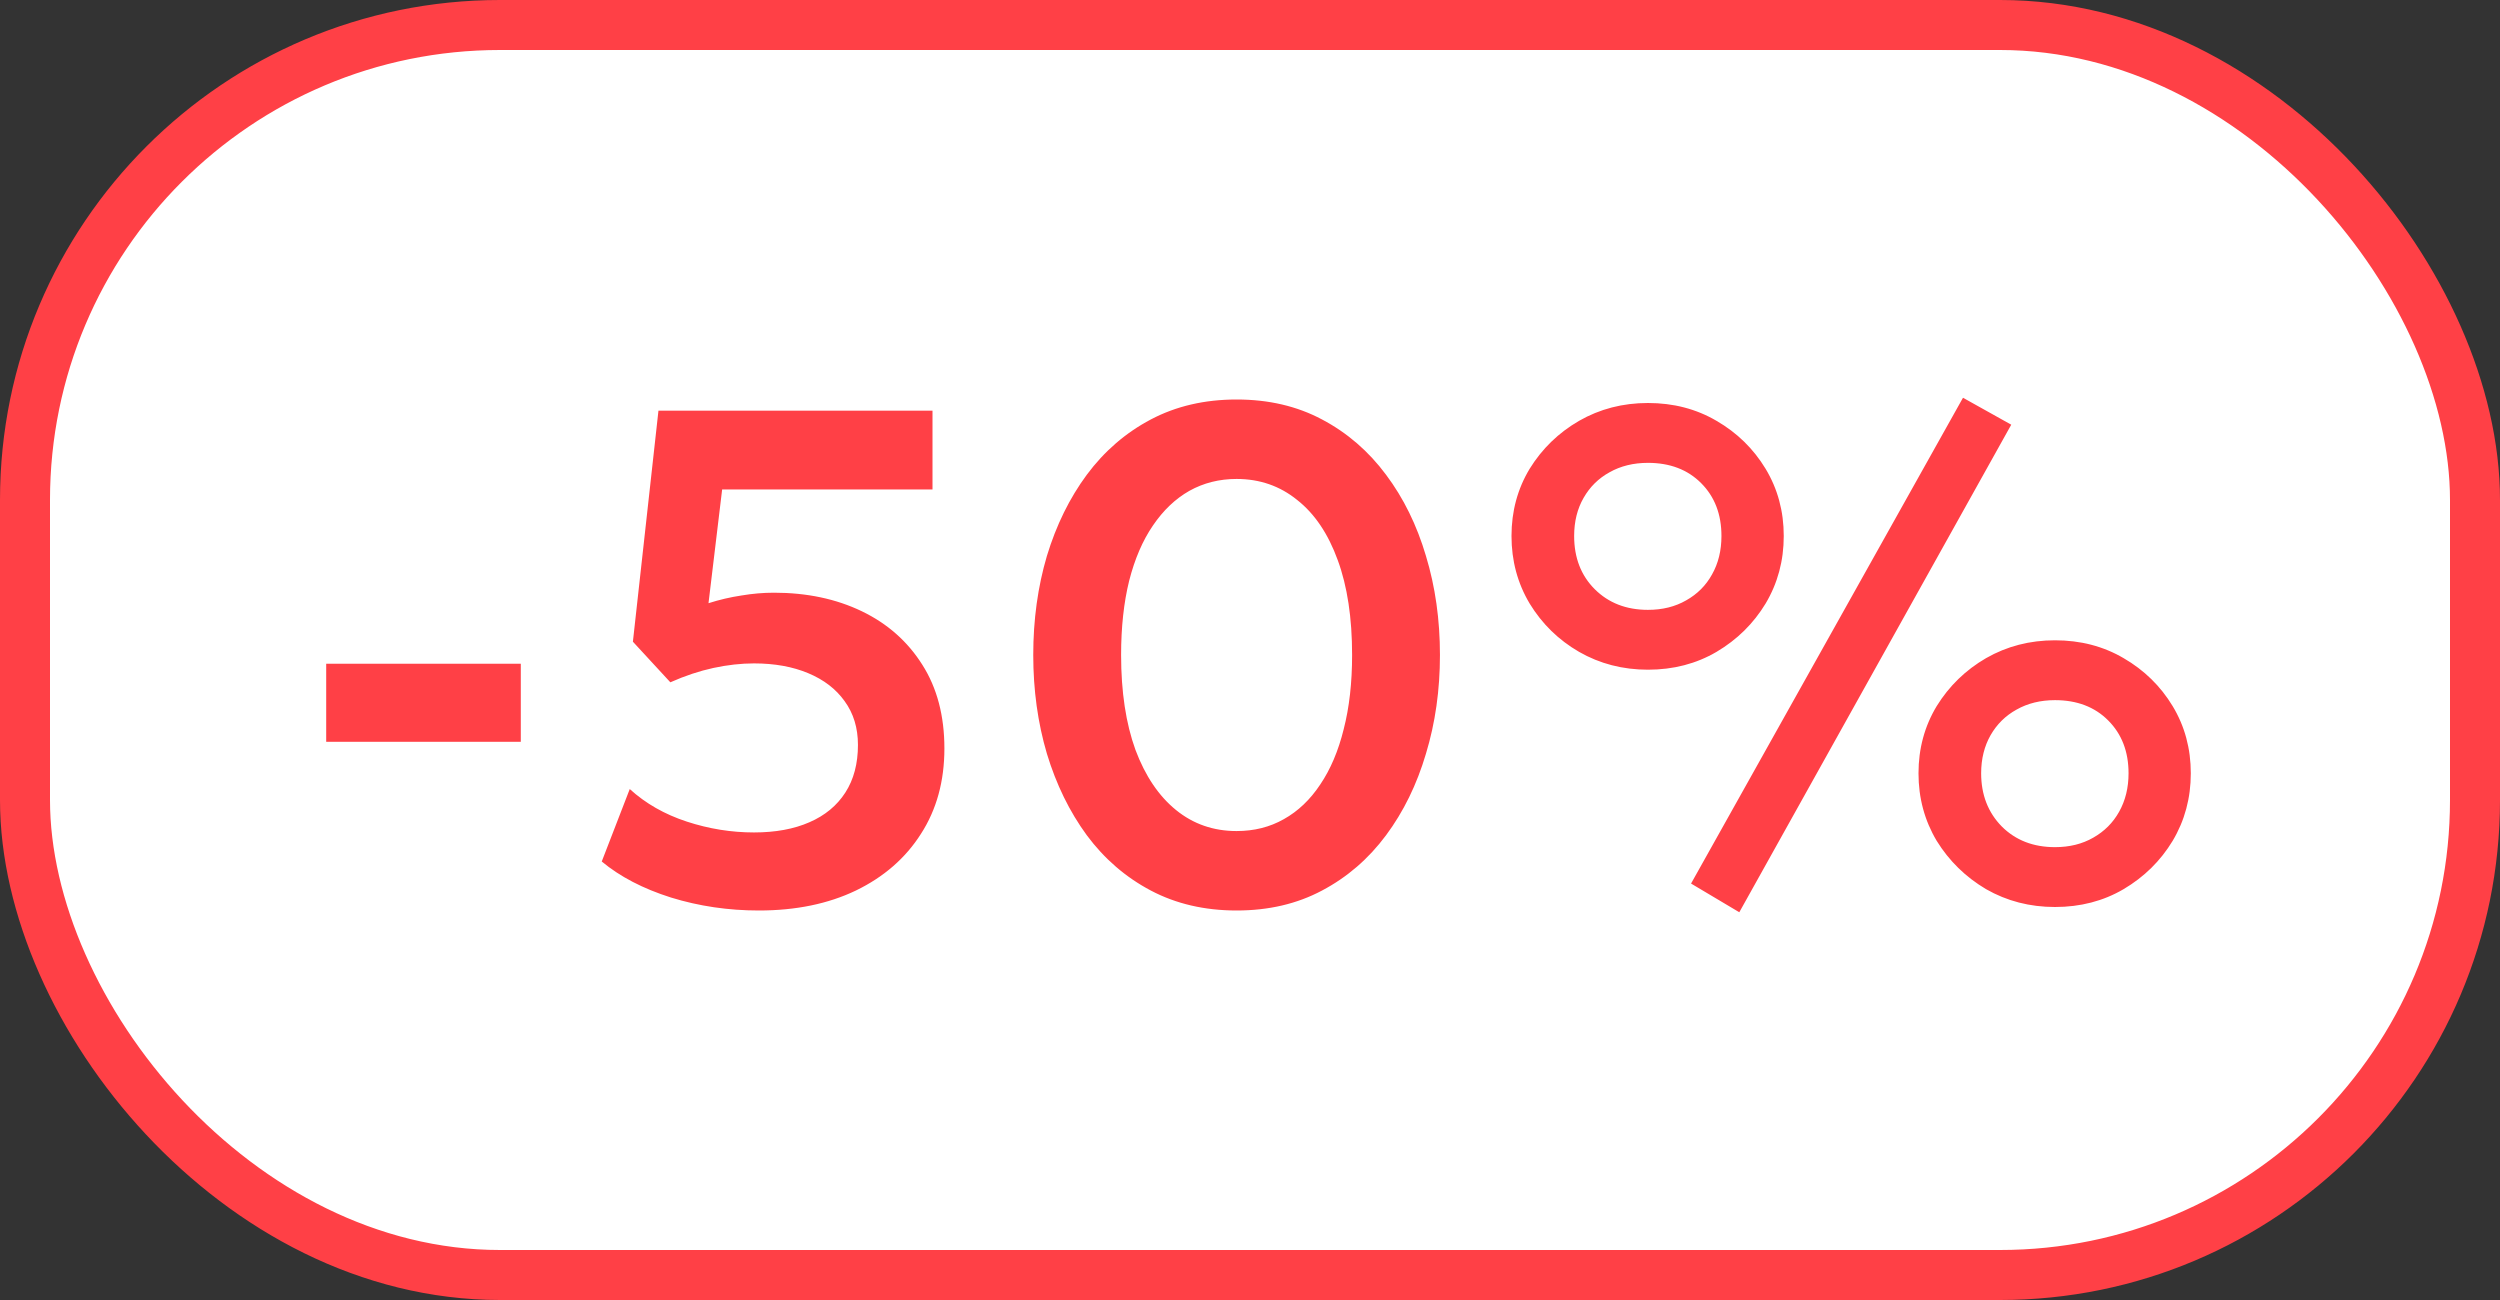 <svg width="50" height="26" viewBox="0 0 50 26" fill="none" xmlns="http://www.w3.org/2000/svg">
<rect x="0" y="0" width="50" height="26" fill="#333333" stroke="none"/>
<rect x="0.5" y="0.5" width="49" height="25" rx="9.5" fill="white"/>
<rect x="0.5" y="0.5" width="49" height="25" rx="9.5" stroke="#FF4046"/>
<path d="M6.524 14.836V13.275H10.416V14.836H6.524ZM15.178 18.21C14.567 18.21 13.981 18.124 13.421 17.951C12.861 17.774 12.399 17.533 12.035 17.23L12.595 15.781C12.912 16.07 13.293 16.287 13.736 16.432C14.179 16.577 14.627 16.649 15.08 16.649C15.509 16.649 15.878 16.581 16.186 16.446C16.499 16.311 16.739 16.112 16.907 15.851C17.075 15.59 17.159 15.272 17.159 14.899C17.159 14.558 17.07 14.267 16.893 14.024C16.72 13.781 16.478 13.595 16.165 13.464C15.852 13.333 15.491 13.268 15.08 13.268C14.823 13.268 14.553 13.298 14.268 13.359C13.988 13.42 13.701 13.515 13.407 13.646L12.658 12.834L13.169 8.214H18.65V9.789H14.443L14.17 12.064C14.389 11.994 14.609 11.943 14.828 11.91C15.047 11.873 15.264 11.854 15.479 11.854C16.137 11.854 16.723 11.978 17.236 12.225C17.749 12.472 18.153 12.829 18.447 13.296C18.741 13.758 18.888 14.316 18.888 14.969C18.888 15.622 18.732 16.192 18.419 16.677C18.111 17.162 17.677 17.54 17.117 17.811C16.562 18.077 15.915 18.21 15.178 18.21ZM24.732 18.21C24.093 18.21 23.521 18.077 23.017 17.811C22.513 17.545 22.086 17.176 21.736 16.705C21.391 16.234 21.125 15.69 20.938 15.074C20.756 14.458 20.665 13.8 20.665 13.1C20.665 12.395 20.756 11.735 20.938 11.119C21.125 10.503 21.391 9.962 21.736 9.495C22.086 9.024 22.513 8.655 23.017 8.389C23.521 8.123 24.093 7.99 24.732 7.99C25.372 7.99 25.941 8.123 26.44 8.389C26.944 8.655 27.371 9.024 27.721 9.495C28.071 9.962 28.337 10.503 28.519 11.119C28.706 11.735 28.799 12.395 28.799 13.1C28.799 13.8 28.706 14.458 28.519 15.074C28.337 15.69 28.071 16.234 27.721 16.705C27.371 17.176 26.944 17.545 26.44 17.811C25.941 18.077 25.372 18.21 24.732 18.21ZM24.732 16.621C25.082 16.621 25.397 16.542 25.677 16.383C25.962 16.224 26.204 15.993 26.405 15.69C26.61 15.387 26.767 15.018 26.874 14.584C26.986 14.15 27.042 13.655 27.042 13.1C27.042 12.358 26.947 11.726 26.755 11.203C26.564 10.676 26.293 10.274 25.943 9.999C25.598 9.719 25.194 9.579 24.732 9.579C24.387 9.579 24.072 9.658 23.787 9.817C23.507 9.976 23.265 10.207 23.059 10.51C22.854 10.809 22.695 11.177 22.583 11.616C22.476 12.05 22.422 12.545 22.422 13.1C22.422 13.837 22.518 14.47 22.709 14.997C22.905 15.52 23.176 15.921 23.521 16.201C23.866 16.481 24.27 16.621 24.732 16.621ZM34.786 18.245L33.821 17.671L39.26 7.955L40.225 8.494L34.786 18.245ZM32.959 13.394C32.456 13.394 31.996 13.275 31.581 13.037C31.17 12.799 30.841 12.477 30.593 12.071C30.351 11.665 30.23 11.215 30.23 10.72C30.23 10.225 30.351 9.777 30.593 9.376C30.841 8.975 31.17 8.655 31.581 8.417C31.996 8.179 32.456 8.06 32.959 8.06C33.468 8.06 33.925 8.179 34.331 8.417C34.742 8.655 35.069 8.975 35.312 9.376C35.554 9.777 35.675 10.225 35.675 10.72C35.675 11.215 35.554 11.665 35.312 12.071C35.069 12.472 34.742 12.794 34.331 13.037C33.925 13.275 33.468 13.394 32.959 13.394ZM32.959 12.197C33.249 12.197 33.503 12.134 33.722 12.008C33.947 11.882 34.119 11.709 34.24 11.49C34.367 11.266 34.429 11.009 34.429 10.72C34.429 10.286 34.294 9.934 34.023 9.663C33.753 9.392 33.398 9.257 32.959 9.257C32.67 9.257 32.413 9.32 32.19 9.446C31.97 9.567 31.797 9.738 31.672 9.957C31.546 10.176 31.483 10.431 31.483 10.72C31.483 11.154 31.62 11.509 31.895 11.784C32.171 12.059 32.526 12.197 32.959 12.197ZM41.1 18.14C40.596 18.14 40.137 18.021 39.721 17.783C39.311 17.54 38.982 17.218 38.734 16.817C38.492 16.411 38.37 15.961 38.37 15.466C38.37 14.971 38.492 14.523 38.734 14.122C38.982 13.721 39.311 13.401 39.721 13.163C40.137 12.925 40.596 12.806 41.1 12.806C41.609 12.806 42.066 12.925 42.472 13.163C42.883 13.401 43.21 13.721 43.453 14.122C43.695 14.523 43.816 14.971 43.816 15.466C43.816 15.961 43.695 16.411 43.453 16.817C43.21 17.218 42.883 17.54 42.472 17.783C42.066 18.021 41.609 18.14 41.1 18.14ZM41.1 16.943C41.39 16.943 41.644 16.88 41.864 16.754C42.087 16.628 42.26 16.455 42.382 16.236C42.508 16.012 42.571 15.755 42.571 15.466C42.571 15.032 42.435 14.68 42.164 14.409C41.894 14.138 41.539 14.003 41.1 14.003C40.811 14.003 40.554 14.066 40.331 14.192C40.111 14.313 39.938 14.484 39.812 14.703C39.687 14.922 39.623 15.177 39.623 15.466C39.623 15.895 39.761 16.25 40.036 16.53C40.312 16.805 40.666 16.943 41.1 16.943Z" fill="#FF4046"/>
</svg>
